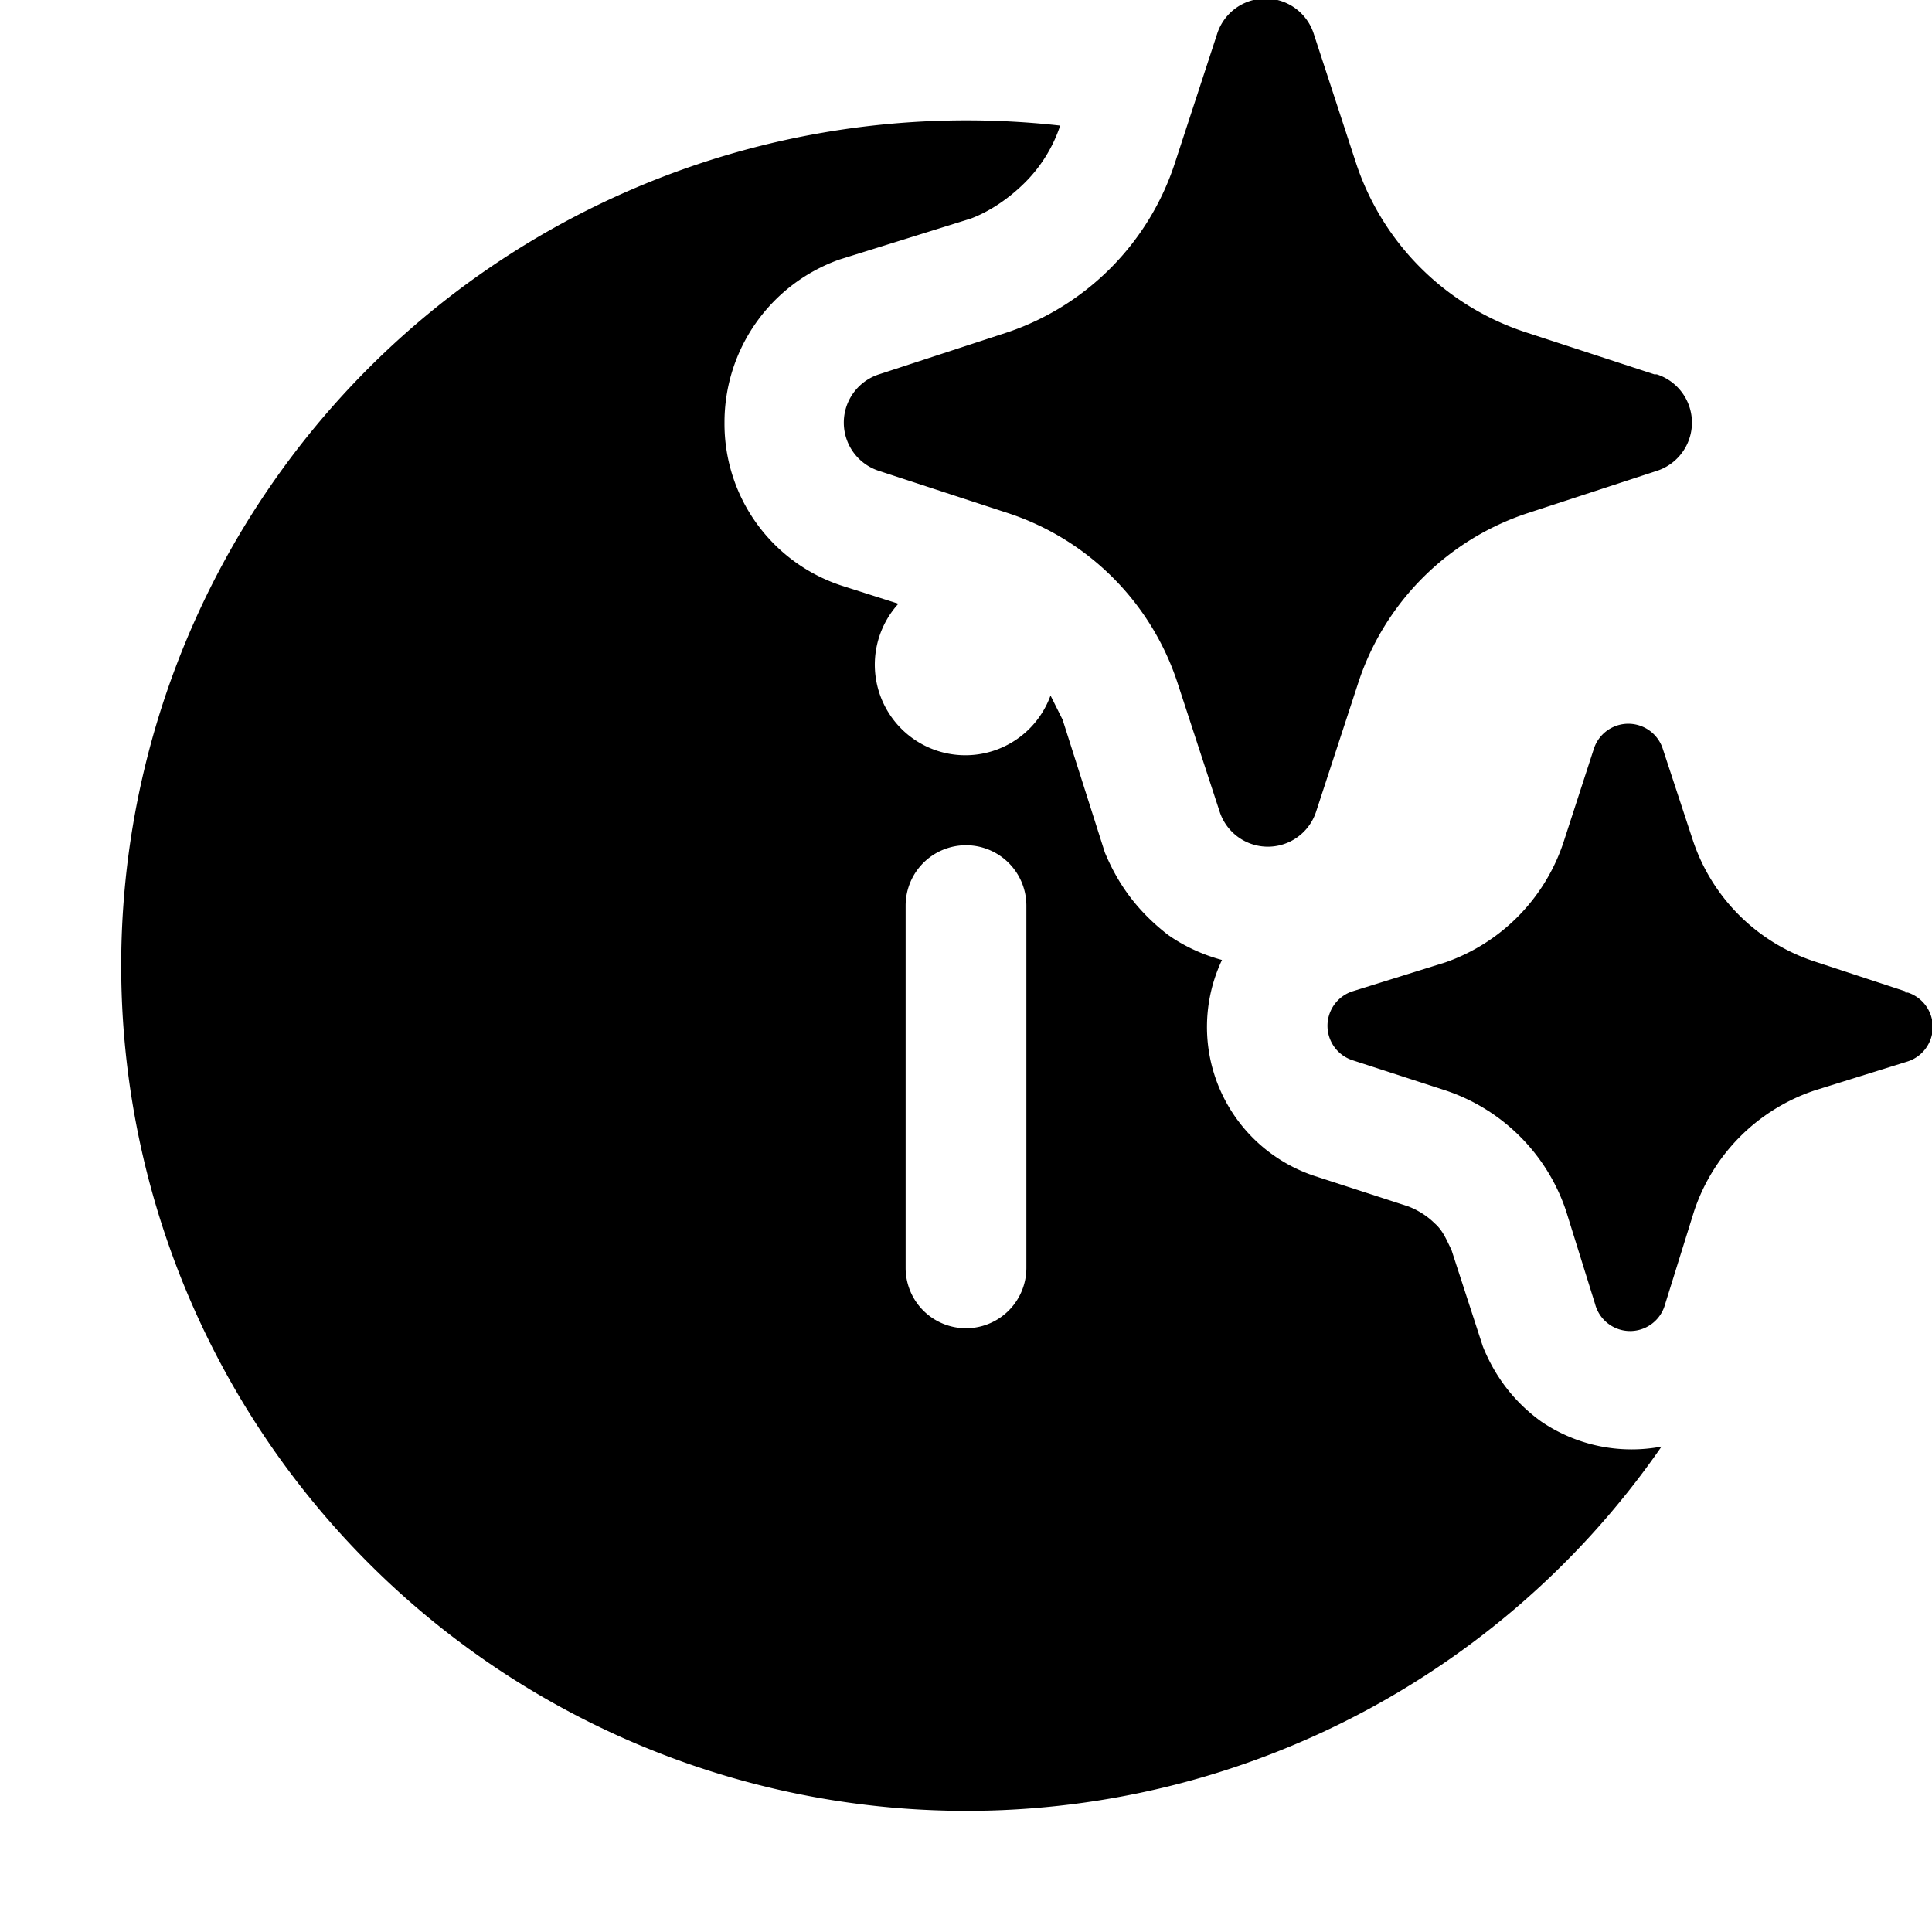 <svg width="16" height="16" viewBox="0 0 16 16" xmlns="http://www.w3.org/2000/svg"><path d="m10.88.28.35 1.07a2.2 2.2 0 0 0 1.4 1.4l1.07.35h.02a.42.42 0 0 1 0 .8l-1.07.35a2.2 2.2 0 0 0-1.4 1.4l-.35 1.07a.42.42 0 0 1-.8 0l-.35-1.07a2.2 2.2 0 0 0-1.4-1.4L7.28 3.9a.42.42 0 0 1 0-.8l1.07-.35a2.2 2.2 0 0 0 1.38-1.4l.35-1.07a.42.42 0 0 1 .8 0Zm4.9 7.93-.76-.25a1.58 1.58 0 0 1-1-1l-.25-.76a.3.3 0 0 0-.57 0l-.25.77a1.58 1.58 0 0 1-.98 1l-.77.24a.3.3 0 0 0 0 .57l.77.25a1.58 1.58 0 0 1 1 1l.24.77a.3.3 0 0 0 .58 0l.24-.77a1.58 1.58 0 0 1 1-1l.77-.24a.3.3 0 0 0 0-.57h-.02Zm-3.02 3.56a1.33 1.33 0 0 0 1 .21A7 7 0 1 1 8.78 1.04a1.2 1.2 0 0 1-.29.47c-.13.13-.29.24-.45.3l-1.09.34A1.43 1.43 0 0 0 6 3.5a1.41 1.41 0 0 0 .97 1.35l.47.15a.75.75 0 1 0 1.26.76l.1.2.35 1.1c.1.24.25.47.52.68.14.1.3.17.45.21a1.3 1.3 0 0 0 .77 1.79l.77.25c.08.03.16.08.22.14.07.06.1.14.14.22l.26.8c.1.25.26.46.48.62ZM8 7a.5.5 0 0 0-.5.5v3a.5.5 0 0 0 1 0v-3A.5.5 0 0 0 8 7Z"/></svg>